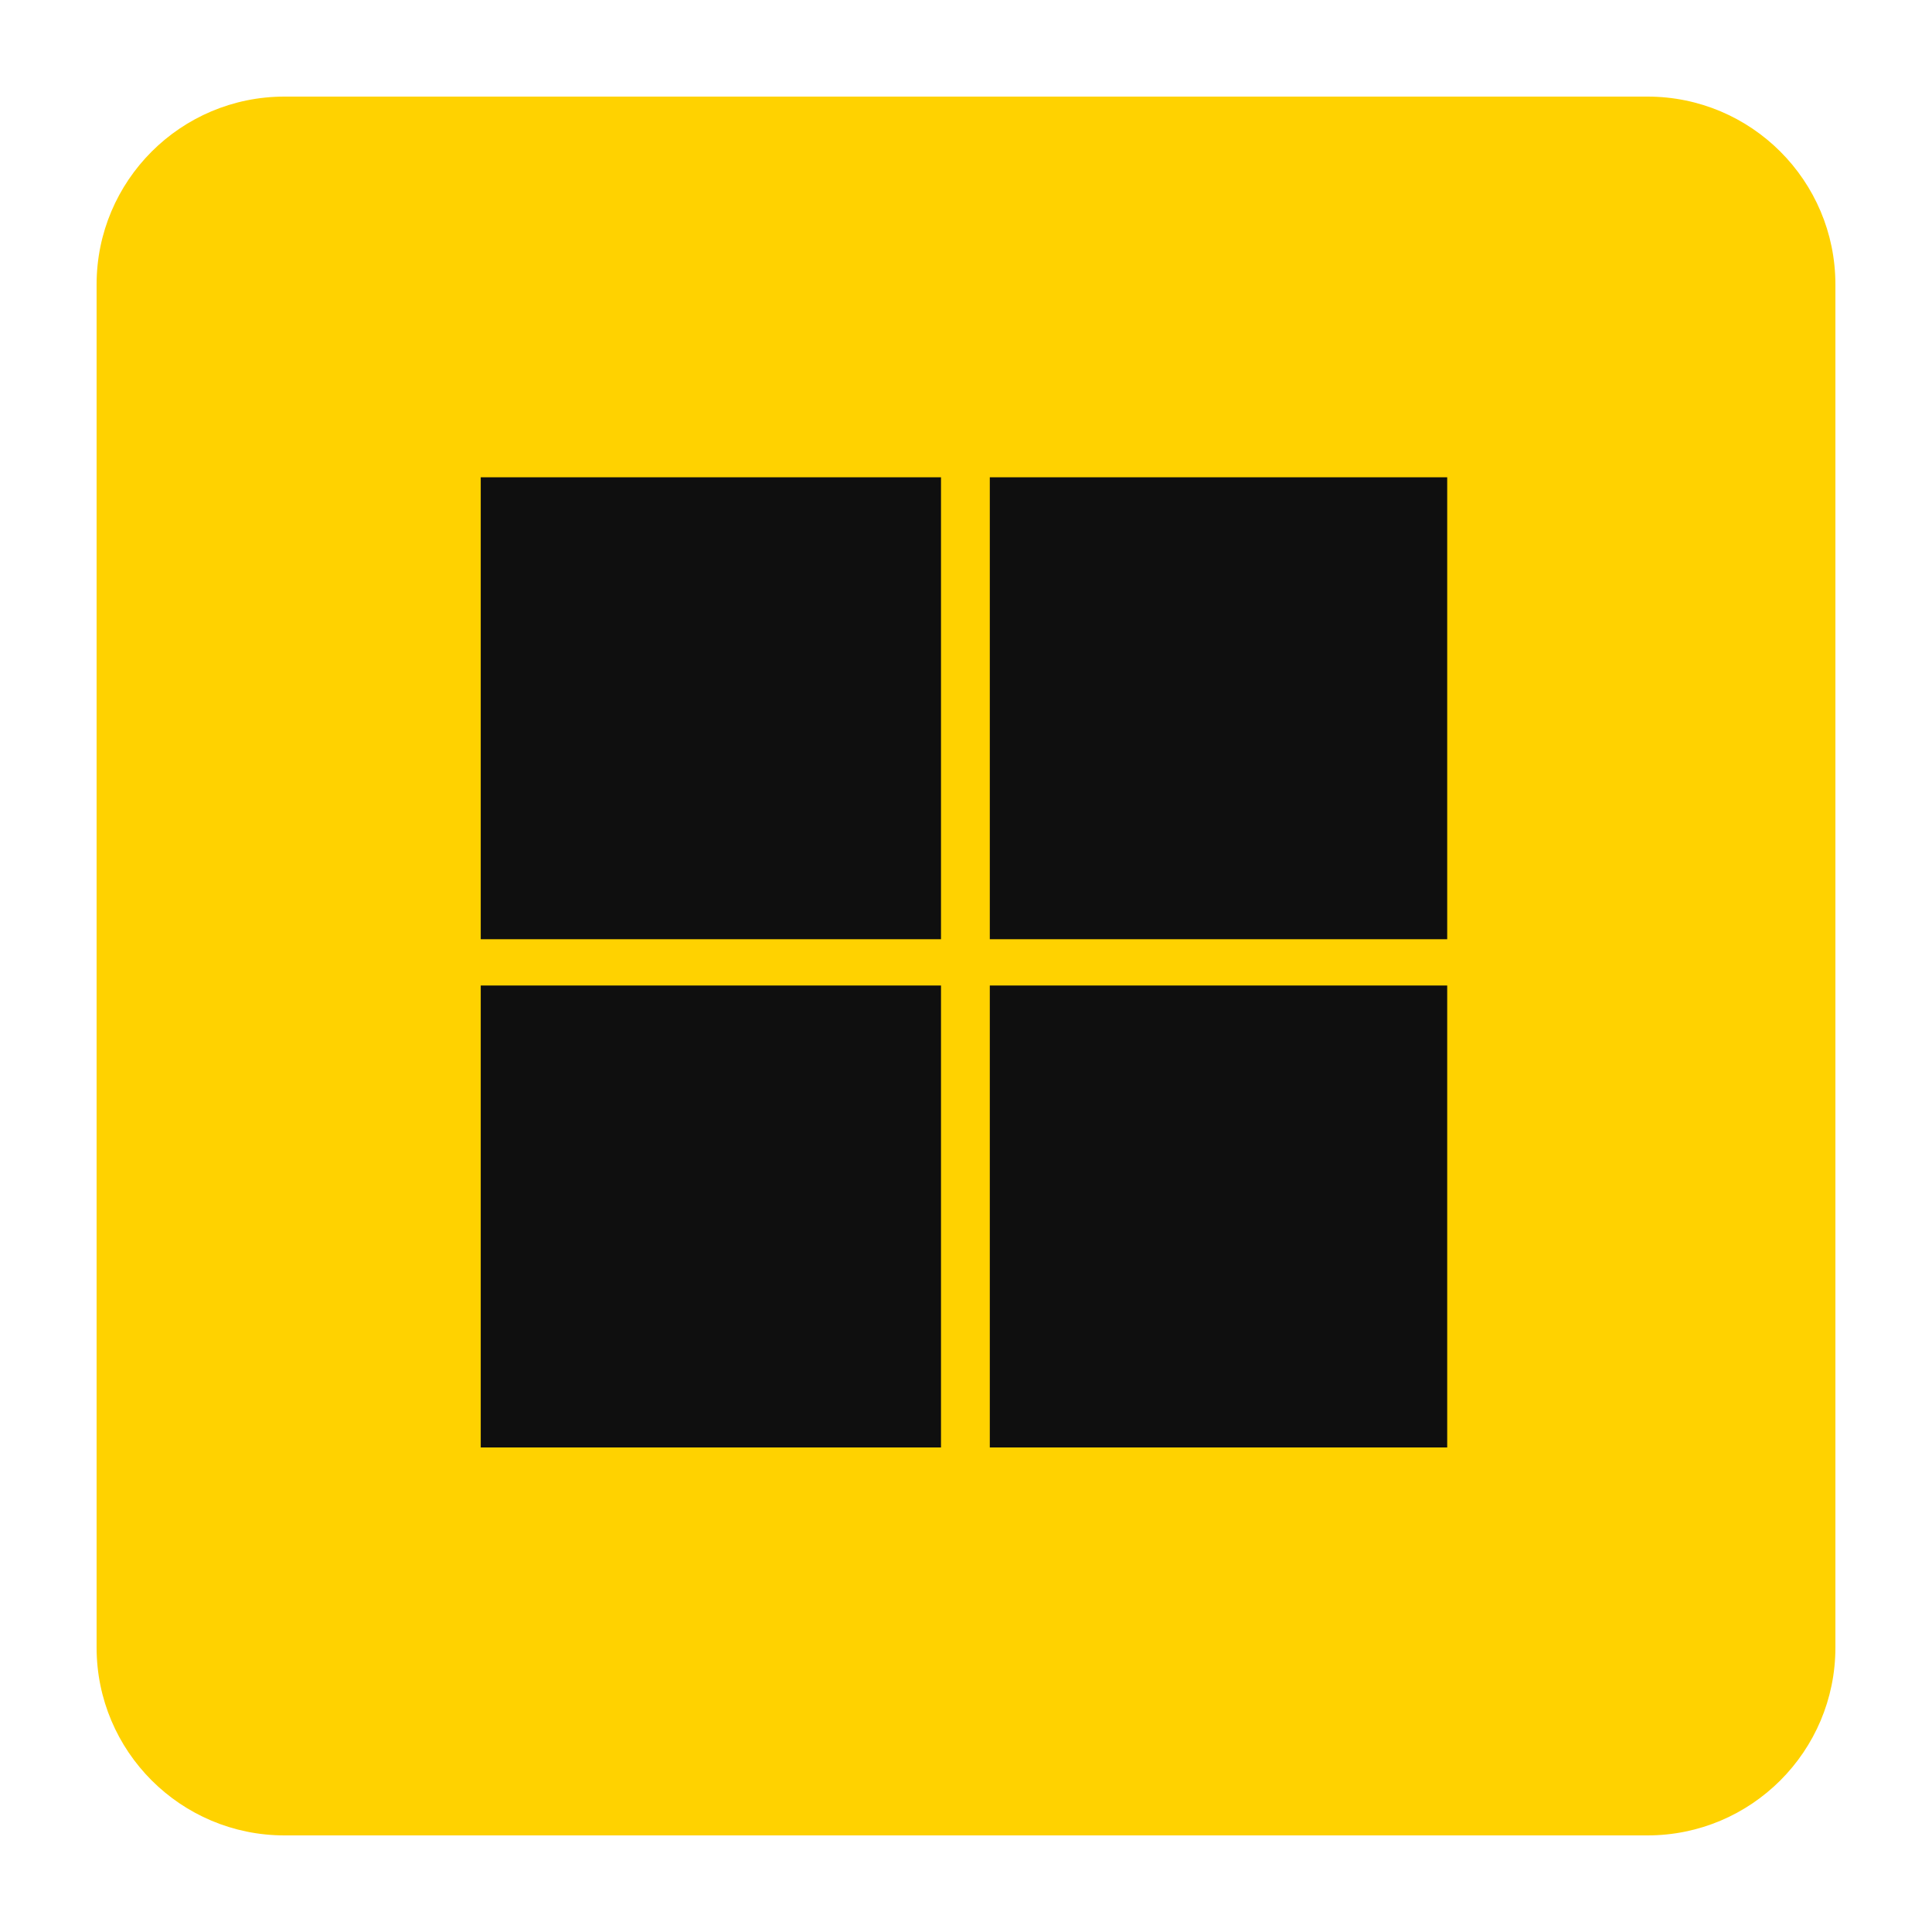 <?xml version="1.0" encoding="UTF-8"?> <svg xmlns="http://www.w3.org/2000/svg" width="100" height="100" viewBox="0 0 100 100" fill="none"> <path d="M85.275 95H14.725C9.354 95 5 90.646 5 85.275V14.725C5 9.354 9.354 5 14.725 5H85.275C90.646 5 95 9.354 95 14.725V85.275C95 90.646 90.646 95 85.275 95V95Z" fill="#FFD200"></path> <path d="M24.883 24.704H48.706V48.614H24.883V24.704Z" fill="#0F0F0F"></path> <path d="M51.232 24.704H74.907V48.614H51.232V24.704Z" fill="#0F0F0F"></path> <path d="M24.883 51.01H48.706V74.92H24.883V51.01Z" fill="#0F0F0F"></path> <path d="M51.232 51.01H74.907V74.92H51.232V51.01Z" fill="#0F0F0F"></path> </svg> 